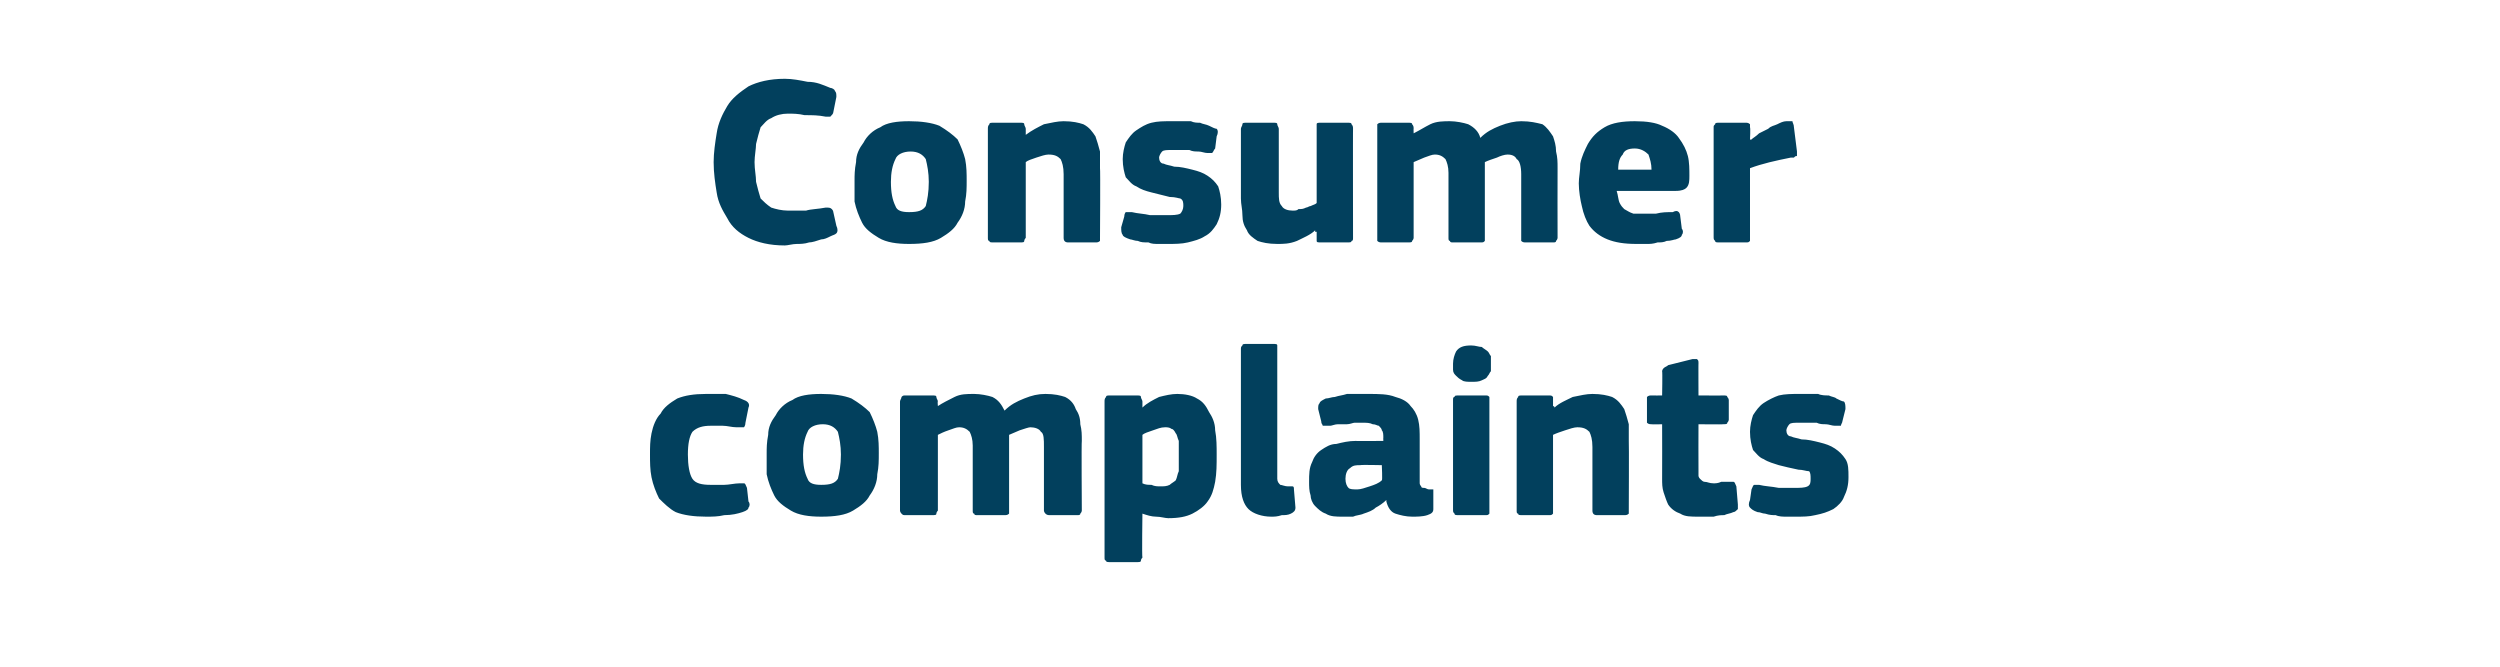 <?xml version="1.0" standalone="no"?><!DOCTYPE svg PUBLIC "-//W3C//DTD SVG 1.1//EN" "http://www.w3.org/Graphics/SVG/1.1/DTD/svg11.dtd"><svg xmlns="http://www.w3.org/2000/svg" version="1.1" width="165px" height="44px" viewBox="0 -4 165 44" style="top:-4px">  <desc>Consumer complaints</desc>  <defs/>  <g id="Polygon28071">    <path d="M 49.4 29.1 C 49.5 29.2 49.5 29.4 49.4 29.5 C 49.4 29.6 49.3 29.7 49 29.8 C 48.7 29.9 48.3 30 47.8 30 C 47.4 30.1 47 30.1 46.6 30.1 C 45.8 30.1 45.1 30 44.6 29.8 C 44.2 29.6 43.8 29.2 43.5 28.9 C 43.3 28.5 43.1 28 43 27.5 C 42.9 27 42.9 26.5 42.9 26 C 42.9 25.5 42.9 25.1 43 24.6 C 43.1 24.1 43.3 23.6 43.6 23.3 C 43.8 22.9 44.2 22.6 44.7 22.3 C 45.2 22.1 45.8 22 46.6 22 C 47 22 47.4 22 47.9 22 C 48.3 22.1 48.7 22.2 49.1 22.4 C 49.4 22.5 49.5 22.7 49.4 22.9 C 49.4 22.9 49.2 23.9 49.2 23.9 C 49.2 24.1 49.1 24.2 49.1 24.2 C 49 24.2 48.9 24.2 48.6 24.2 C 48.3 24.2 48 24.1 47.7 24.1 C 47.4 24.1 47.2 24.1 46.9 24.1 C 46.4 24.1 46 24.2 45.7 24.5 C 45.5 24.8 45.4 25.3 45.4 26 C 45.4 26.7 45.5 27.3 45.7 27.6 C 45.9 27.9 46.3 28 46.9 28 C 47.1 28 47.4 28 47.8 28 C 48.1 28 48.5 27.9 48.8 27.9 C 49 27.9 49.1 27.9 49.1 27.9 C 49.2 27.9 49.2 28 49.3 28.2 C 49.3 28.2 49.4 29.1 49.4 29.1 Z M 58 25.9 C 58 26.4 58 26.8 57.9 27.3 C 57.9 27.8 57.7 28.3 57.4 28.7 C 57.2 29.1 56.8 29.4 56.3 29.7 C 55.8 30 55.1 30.1 54.2 30.1 C 53.4 30.1 52.7 30 52.2 29.7 C 51.7 29.4 51.3 29.1 51.1 28.7 C 50.9 28.3 50.7 27.8 50.6 27.3 C 50.6 26.8 50.6 26.4 50.6 25.9 C 50.6 25.6 50.6 25.2 50.7 24.7 C 50.7 24.2 50.9 23.8 51.2 23.4 C 51.4 23 51.8 22.6 52.3 22.4 C 52.7 22.1 53.4 22 54.2 22 C 55 22 55.7 22.1 56.2 22.3 C 56.7 22.6 57.1 22.9 57.4 23.2 C 57.6 23.6 57.8 24.1 57.9 24.5 C 58 25 58 25.5 58 25.9 Z M 55.5 26 C 55.5 25.4 55.4 24.9 55.3 24.5 C 55.1 24.2 54.8 24 54.3 24 C 53.8 24 53.4 24.2 53.3 24.5 C 53.1 24.9 53 25.4 53 26 C 53 26.7 53.1 27.2 53.3 27.6 C 53.4 27.9 53.7 28 54.2 28 C 54.8 28 55.1 27.9 55.3 27.6 C 55.4 27.2 55.5 26.7 55.5 26 Z M 71.4 29.7 C 71.4 29.7 71.4 29.8 71.3 29.9 C 71.3 30 71.2 30 71.1 30 C 71.1 30 69.3 30 69.3 30 C 69.2 30 69.1 30 69 29.9 C 69 29.9 68.9 29.8 68.9 29.7 C 68.9 29.7 68.9 25.5 68.9 25.5 C 68.9 25 68.9 24.6 68.7 24.5 C 68.6 24.3 68.3 24.2 68 24.2 C 67.9 24.2 67.6 24.3 67.3 24.4 C 67.1 24.5 66.8 24.6 66.6 24.7 C 66.6 24.7 66.6 29.7 66.6 29.7 C 66.6 29.7 66.6 29.8 66.6 29.9 C 66.5 30 66.4 30 66.3 30 C 66.3 30 64.5 30 64.5 30 C 64.4 30 64.3 30 64.3 29.9 C 64.2 29.9 64.2 29.8 64.2 29.7 C 64.2 29.7 64.2 25.4 64.2 25.4 C 64.2 25 64.1 24.7 64 24.5 C 63.8 24.3 63.6 24.2 63.3 24.2 C 63.1 24.2 62.9 24.3 62.6 24.4 C 62.3 24.5 62.1 24.6 61.9 24.7 C 61.9 24.7 61.9 29.7 61.9 29.7 C 61.9 29.7 61.8 29.8 61.8 29.9 C 61.8 30 61.7 30 61.5 30 C 61.5 30 59.8 30 59.8 30 C 59.6 30 59.6 30 59.5 29.9 C 59.5 29.9 59.4 29.8 59.4 29.7 C 59.4 29.7 59.4 22.5 59.4 22.5 C 59.4 22.4 59.5 22.3 59.5 22.2 C 59.6 22.1 59.6 22.1 59.8 22.1 C 59.8 22.1 61.5 22.1 61.5 22.1 C 61.7 22.1 61.8 22.1 61.8 22.2 C 61.8 22.3 61.9 22.4 61.9 22.5 C 61.87 22.46 61.9 22.8 61.9 22.8 C 61.9 22.8 61.9 22.85 61.9 22.8 C 62.2 22.6 62.6 22.4 63 22.2 C 63.4 22 63.8 22 64.3 22 C 64.7 22 65.2 22.1 65.5 22.2 C 65.9 22.4 66.1 22.7 66.3 23.1 C 66.7 22.7 67.1 22.5 67.6 22.3 C 68.1 22.1 68.5 22 69 22 C 69.6 22 70 22.1 70.3 22.2 C 70.7 22.4 70.9 22.7 71 23 C 71.2 23.3 71.3 23.6 71.3 24 C 71.4 24.4 71.4 24.7 71.4 25.1 C 71.37 25.1 71.4 29.7 71.4 29.7 C 71.4 29.7 71.37 29.66 71.4 29.7 Z M 80.3 26 C 80.3 26.7 80.3 27.2 80.2 27.8 C 80.1 28.3 80 28.7 79.7 29.1 C 79.5 29.4 79.1 29.7 78.7 29.9 C 78.3 30.1 77.8 30.2 77.1 30.2 C 76.9 30.2 76.6 30.1 76.3 30.1 C 76 30.1 75.7 30 75.4 29.9 C 75.37 29.92 75.4 29.9 75.4 29.9 C 75.4 29.9 75.36 32.77 75.4 32.8 C 75.4 32.8 75.3 32.9 75.3 33 C 75.3 33.1 75.2 33.1 75 33.1 C 75 33.1 73.3 33.1 73.3 33.1 C 73.1 33.1 73 33.1 73 33 C 72.9 33 72.9 32.9 72.9 32.8 C 72.9 32.8 72.9 22.5 72.9 22.5 C 72.9 22.4 72.9 22.3 73 22.2 C 73 22.1 73.1 22.1 73.3 22.1 C 73.3 22.1 75 22.1 75 22.1 C 75.2 22.1 75.3 22.1 75.3 22.2 C 75.3 22.3 75.4 22.4 75.4 22.5 C 75.4 22.5 75.4 22.8 75.4 22.8 C 75.4 22.8 75.4 22.9 75.4 22.9 C 75.4 22.9 75.4 22.9 75.4 22.9 C 75.7 22.6 76.1 22.4 76.5 22.2 C 76.9 22.1 77.3 22 77.7 22 C 78.2 22 78.7 22.1 79 22.3 C 79.4 22.5 79.6 22.8 79.8 23.2 C 80 23.5 80.2 23.9 80.2 24.4 C 80.3 24.9 80.3 25.5 80.3 26 Z M 77.8 26.1 C 77.8 25.7 77.8 25.4 77.8 25.1 C 77.7 24.9 77.7 24.7 77.6 24.6 C 77.5 24.4 77.4 24.3 77.3 24.3 C 77.2 24.2 77 24.2 76.9 24.2 C 76.6 24.2 76.4 24.3 76.1 24.4 C 75.8 24.5 75.5 24.6 75.4 24.7 C 75.4 24.7 75.4 27.9 75.4 27.9 C 75.6 28 75.8 28 76 28 C 76.2 28.1 76.4 28.1 76.6 28.1 C 76.8 28.1 77 28.1 77.2 28 C 77.3 27.9 77.5 27.8 77.6 27.7 C 77.7 27.5 77.7 27.3 77.8 27.1 C 77.8 26.8 77.8 26.5 77.8 26.1 Z M 84.3 27.6 C 84.3 27.8 84.4 27.9 84.5 28 C 84.6 28 84.8 28.1 85 28.1 C 85.2 28.1 85.3 28.1 85.3 28.1 C 85.4 28.1 85.4 28.2 85.4 28.3 C 85.4 28.3 85.5 29.5 85.5 29.5 C 85.5 29.7 85.4 29.8 85.2 29.9 C 85 30 84.8 30 84.6 30 C 84.3 30.1 84.1 30.1 83.9 30.1 C 83.3 30.1 82.7 29.9 82.4 29.6 C 82.1 29.3 81.9 28.8 81.9 28 C 81.9 28 81.9 19.1 81.9 19.1 C 81.9 18.9 81.9 18.9 82 18.8 C 82 18.7 82.1 18.7 82.3 18.7 C 82.3 18.7 84 18.7 84 18.7 C 84.2 18.7 84.3 18.7 84.3 18.8 C 84.3 18.9 84.3 19 84.3 19.1 C 84.3 19.1 84.3 27.6 84.3 27.6 Z M 91.2 26.7 C 91.2 26.7 89.81 26.67 89.8 26.7 C 89.5 26.7 89.3 26.7 89.1 26.9 C 88.9 27 88.8 27.3 88.8 27.6 C 88.8 27.9 88.9 28.1 89 28.2 C 89.1 28.3 89.3 28.3 89.6 28.3 C 89.8 28.3 90.1 28.2 90.4 28.1 C 90.7 28 91 27.9 91.2 27.7 C 91.25 27.74 91.2 26.7 91.2 26.7 Z M 91.5 29 C 91.3 29.2 91 29.4 90.8 29.5 C 90.6 29.7 90.3 29.8 90 29.9 C 89.8 30 89.5 30 89.3 30.1 C 89 30.1 88.8 30.1 88.6 30.1 C 88.2 30.1 87.8 30.1 87.5 29.9 C 87.2 29.8 87 29.6 86.8 29.4 C 86.6 29.2 86.5 28.9 86.5 28.7 C 86.4 28.4 86.4 28.1 86.4 27.8 C 86.4 27.3 86.4 26.9 86.6 26.5 C 86.7 26.2 86.9 25.9 87.2 25.7 C 87.5 25.5 87.8 25.3 88.2 25.3 C 88.6 25.2 89 25.1 89.5 25.1 C 89.45 25.12 91.3 25.1 91.3 25.1 C 91.3 25.1 91.29 24.86 91.3 24.9 C 91.3 24.7 91.3 24.5 91.2 24.4 C 91.2 24.3 91.1 24.2 91 24.1 C 90.9 24.1 90.8 24 90.6 24 C 90.4 23.9 90.2 23.9 89.9 23.9 C 89.8 23.9 89.6 23.9 89.4 23.9 C 89.3 23.9 89.1 24 88.9 24 C 88.7 24 88.5 24 88.3 24 C 88.1 24 87.9 24.1 87.8 24.1 C 87.6 24.1 87.4 24.1 87.3 24.1 C 87.3 24 87.2 24 87.2 23.8 C 87.2 23.8 87 23 87 23 C 87 22.8 87 22.7 87.1 22.6 C 87.1 22.5 87.3 22.4 87.5 22.3 C 87.7 22.3 87.9 22.2 88.1 22.2 C 88.4 22.1 88.6 22.1 88.9 22 C 89.1 22 89.4 22 89.6 22 C 89.9 22 90.1 22 90.3 22 C 91 22 91.6 22 92.1 22.2 C 92.5 22.3 92.9 22.5 93.1 22.8 C 93.3 23 93.5 23.3 93.6 23.7 C 93.7 24.1 93.7 24.5 93.7 25 C 93.7 25 93.7 27.5 93.7 27.5 C 93.7 27.7 93.7 27.8 93.7 27.9 C 93.7 28 93.8 28.1 93.8 28.1 C 93.8 28.2 93.9 28.2 94 28.2 C 94.1 28.2 94.2 28.3 94.3 28.3 C 94.4 28.3 94.5 28.3 94.6 28.3 C 94.6 28.4 94.6 28.4 94.6 28.5 C 94.6 28.5 94.6 29.6 94.6 29.6 C 94.6 29.8 94.5 29.9 94.2 30 C 93.9 30.1 93.5 30.1 93.2 30.1 C 92.8 30.1 92.4 30 92.1 29.9 C 91.8 29.8 91.6 29.5 91.5 29.1 C 91.5 29.1 91.5 29 91.5 29 Z M 98.4 20 C 98.4 20.2 98.4 20.3 98.4 20.5 C 98.3 20.6 98.3 20.7 98.2 20.8 C 98.1 21 98 21 97.8 21.1 C 97.6 21.2 97.4 21.2 97.1 21.2 C 96.9 21.2 96.6 21.2 96.5 21.1 C 96.3 21 96.2 20.9 96.1 20.8 C 96 20.7 95.9 20.6 95.9 20.4 C 95.9 20.3 95.9 20.2 95.9 20 C 95.9 19.7 96 19.4 96.1 19.2 C 96.3 18.9 96.6 18.8 97.1 18.8 C 97.4 18.8 97.6 18.9 97.8 18.9 C 97.9 19 98.1 19.1 98.2 19.2 C 98.3 19.3 98.3 19.4 98.4 19.5 C 98.4 19.7 98.4 19.8 98.4 20 Z M 98.3 29.6 C 98.3 29.7 98.3 29.8 98.3 29.9 C 98.2 30 98.2 30 98 30 C 98 30 96.3 30 96.3 30 C 96.1 30 96 30 96 29.9 C 95.9 29.8 95.9 29.8 95.9 29.6 C 95.9 29.6 95.9 22.4 95.9 22.4 C 95.9 22.3 95.9 22.2 96 22.2 C 96 22.1 96.1 22.1 96.3 22.1 C 96.3 22.1 98 22.1 98 22.1 C 98.2 22.1 98.2 22.1 98.3 22.2 C 98.3 22.3 98.3 22.4 98.3 22.4 C 98.3 22.4 98.3 29.6 98.3 29.6 Z M 107.5 29.7 C 107.5 29.7 107.5 29.8 107.5 29.9 C 107.4 30 107.3 30 107.2 30 C 107.2 30 105.4 30 105.4 30 C 105.2 30 105.1 29.9 105.1 29.7 C 105.1 29 105.1 28.3 105.1 27.6 C 105.1 26.9 105.1 26.2 105.1 25.5 C 105.1 25 105 24.7 104.9 24.5 C 104.7 24.3 104.5 24.2 104.1 24.2 C 103.9 24.2 103.6 24.3 103.3 24.4 C 103 24.5 102.7 24.6 102.5 24.7 C 102.5 24.7 102.5 29.7 102.5 29.7 C 102.5 29.7 102.5 29.8 102.5 29.9 C 102.4 30 102.4 30 102.2 30 C 102.2 30 100.5 30 100.5 30 C 100.3 30 100.2 30 100.2 29.9 C 100.1 29.9 100.1 29.8 100.1 29.7 C 100.1 29.7 100.1 22.5 100.1 22.5 C 100.1 22.4 100.1 22.3 100.2 22.2 C 100.2 22.1 100.3 22.1 100.5 22.1 C 100.5 22.1 102.2 22.1 102.2 22.1 C 102.4 22.1 102.4 22.1 102.5 22.2 C 102.5 22.3 102.5 22.4 102.5 22.5 C 102.5 22.5 102.5 22.8 102.5 22.8 C 102.6 22.8 102.6 22.9 102.6 22.9 C 102.6 22.9 102.6 22.9 102.6 22.9 C 102.9 22.6 103.4 22.4 103.8 22.2 C 104.3 22.1 104.7 22 105.1 22 C 105.7 22 106.1 22.1 106.4 22.2 C 106.8 22.4 107 22.7 107.2 23 C 107.3 23.3 107.4 23.6 107.5 24 C 107.5 24.4 107.5 24.7 107.5 25.1 C 107.52 25.12 107.5 29.7 107.5 29.7 C 107.5 29.7 107.52 29.66 107.5 29.7 Z M 114.7 29.3 C 114.7 29.4 114.7 29.5 114.7 29.6 C 114.6 29.7 114.5 29.8 114.4 29.8 C 114.2 29.9 114 29.9 113.8 30 C 113.6 30 113.4 30 113.1 30.1 C 112.9 30.1 112.7 30.1 112.5 30.1 C 112.4 30.1 112.2 30.1 112.1 30.1 C 111.6 30.1 111.2 30.1 110.9 29.9 C 110.6 29.8 110.3 29.6 110.1 29.3 C 110 29.1 109.9 28.8 109.8 28.5 C 109.7 28.2 109.7 27.9 109.7 27.6 C 109.71 27.58 109.7 24 109.7 24 C 109.7 24 109.01 24.02 109 24 C 108.9 24 108.8 24 108.7 23.9 C 108.7 23.9 108.7 23.8 108.7 23.7 C 108.7 23.7 108.7 22.5 108.7 22.5 C 108.7 22.3 108.7 22.3 108.7 22.2 C 108.8 22.1 108.9 22.1 109 22.1 C 109.01 22.11 109.7 22.1 109.7 22.1 C 109.7 22.1 109.73 20.54 109.7 20.5 C 109.7 20.4 109.8 20.3 109.8 20.3 C 109.9 20.2 110 20.2 110.1 20.1 C 110.1 20.1 111.7 19.7 111.7 19.7 C 111.8 19.7 111.9 19.7 112 19.7 C 112.1 19.8 112.1 19.8 112.1 20 C 112.09 19.97 112.1 22.1 112.1 22.1 C 112.1 22.1 113.73 22.11 113.7 22.1 C 113.9 22.1 114 22.1 114 22.2 C 114 22.2 114.1 22.3 114.1 22.4 C 114.1 22.4 114.1 23.7 114.1 23.7 C 114.1 23.8 114 23.9 114 23.9 C 114 24 113.9 24 113.7 24 C 113.73 24.02 112.1 24 112.1 24 C 112.1 24 112.09 26.99 112.1 27 C 112.1 27.1 112.1 27.3 112.1 27.4 C 112.1 27.5 112.2 27.6 112.2 27.6 C 112.3 27.7 112.4 27.8 112.5 27.8 C 112.7 27.8 112.8 27.9 113.1 27.9 C 113.2 27.9 113.4 27.9 113.6 27.8 C 113.8 27.8 114 27.8 114.2 27.8 C 114.3 27.8 114.4 27.8 114.4 27.8 C 114.5 27.8 114.5 27.9 114.6 28.1 C 114.6 28.1 114.7 29.3 114.7 29.3 Z M 122 27.5 C 122 28 121.9 28.4 121.7 28.8 C 121.6 29.1 121.3 29.4 121 29.6 C 120.6 29.8 120.3 29.9 119.8 30 C 119.4 30.1 119 30.1 118.5 30.1 C 118.3 30.1 118.1 30.1 117.9 30.1 C 117.7 30.1 117.4 30.1 117.2 30 C 117 30 116.8 30 116.5 29.9 C 116.3 29.9 116.2 29.8 116 29.8 C 115.7 29.7 115.6 29.6 115.5 29.5 C 115.4 29.4 115.4 29.2 115.5 29 C 115.5 29 115.6 28.3 115.6 28.3 C 115.7 28.1 115.7 28 115.8 28 C 115.8 28 116 28 116.1 28 C 116.5 28.1 116.9 28.1 117.4 28.2 C 117.8 28.2 118.2 28.2 118.4 28.2 C 118.8 28.2 119.1 28.2 119.3 28.1 C 119.5 28 119.5 27.8 119.5 27.6 C 119.5 27.4 119.5 27.2 119.4 27.1 C 119.2 27.1 119 27 118.7 27 C 118.2 26.9 117.8 26.8 117.4 26.7 C 117.1 26.6 116.7 26.5 116.4 26.3 C 116.1 26.2 115.9 25.9 115.7 25.7 C 115.6 25.4 115.5 25 115.5 24.5 C 115.5 24.1 115.6 23.7 115.7 23.4 C 115.9 23.1 116.1 22.8 116.4 22.6 C 116.7 22.4 117.1 22.2 117.4 22.1 C 117.8 22 118.3 22 118.7 22 C 118.9 22 119.1 22 119.3 22 C 119.6 22 119.8 22 120 22 C 120.2 22.1 120.5 22.1 120.7 22.1 C 120.9 22.2 121.1 22.2 121.2 22.3 C 121.4 22.4 121.6 22.5 121.7 22.5 C 121.8 22.6 121.8 22.8 121.8 23 C 121.8 23 121.6 23.8 121.6 23.8 C 121.6 23.9 121.5 24 121.5 24.1 C 121.4 24.1 121.3 24.1 121.1 24.1 C 120.9 24.1 120.7 24 120.5 24 C 120.3 24 120.1 24 119.9 23.9 C 119.7 23.9 119.5 23.9 119.3 23.9 C 119.1 23.9 119 23.9 118.8 23.9 C 118.4 23.9 118.2 23.9 118.1 24 C 118 24.1 117.9 24.3 117.9 24.4 C 117.9 24.6 118 24.8 118.2 24.8 C 118.4 24.9 118.6 24.9 118.9 25 C 119.3 25 119.7 25.1 120.1 25.2 C 120.5 25.3 120.8 25.4 121.1 25.6 C 121.4 25.8 121.6 26 121.8 26.3 C 122 26.6 122 27 122 27.5 Z " stroke="none" fill="#02405d"/>  </g>  <g id="Polygon28070">    <path d="M 47.1 6.7 C 47.1 6.1 47.2 5.4 47.3 4.8 C 47.4 4.1 47.7 3.5 48 3 C 48.3 2.5 48.8 2.1 49.4 1.7 C 50 1.4 50.8 1.2 51.8 1.2 C 52.3 1.2 52.8 1.3 53.3 1.4 C 53.9 1.4 54.3 1.6 54.8 1.8 C 54.9 1.8 55.1 1.9 55.1 2 C 55.2 2.1 55.2 2.2 55.2 2.4 C 55.2 2.4 55 3.4 55 3.4 C 55 3.5 54.9 3.6 54.8 3.7 C 54.8 3.7 54.6 3.7 54.5 3.7 C 54 3.6 53.6 3.6 53.1 3.6 C 52.7 3.5 52.3 3.5 52 3.5 C 51.6 3.5 51.2 3.6 50.9 3.8 C 50.6 3.9 50.4 4.2 50.2 4.4 C 50.1 4.7 50 5.1 49.9 5.5 C 49.9 5.8 49.8 6.3 49.8 6.7 C 49.8 7.2 49.9 7.6 49.9 8 C 50 8.4 50.1 8.8 50.2 9.1 C 50.4 9.3 50.6 9.5 50.9 9.7 C 51.2 9.8 51.6 9.9 52 9.9 C 52.4 9.9 52.8 9.9 53.2 9.9 C 53.5 9.8 54 9.8 54.5 9.7 C 54.7 9.7 54.8 9.7 54.9 9.8 C 54.9 9.8 55 9.9 55 10 C 55 10 55.2 10.9 55.2 10.9 C 55.3 11.1 55.3 11.3 55.2 11.4 C 55.1 11.5 55 11.5 54.8 11.6 C 54.6 11.7 54.4 11.8 54.2 11.8 C 53.9 11.9 53.6 12 53.4 12 C 53.1 12.1 52.8 12.1 52.6 12.1 C 52.3 12.1 52 12.2 51.8 12.2 C 50.8 12.2 50 12 49.4 11.7 C 48.8 11.4 48.3 11 48 10.4 C 47.7 9.9 47.4 9.4 47.3 8.7 C 47.2 8.1 47.1 7.4 47.1 6.7 Z M 63.8 7.9 C 63.8 8.4 63.8 8.8 63.7 9.3 C 63.7 9.8 63.5 10.3 63.2 10.7 C 63 11.1 62.6 11.4 62.1 11.7 C 61.6 12 60.9 12.1 60 12.1 C 59.2 12.1 58.5 12 58 11.7 C 57.5 11.4 57.1 11.1 56.9 10.7 C 56.7 10.3 56.5 9.8 56.4 9.3 C 56.4 8.8 56.4 8.4 56.4 7.9 C 56.4 7.6 56.4 7.2 56.5 6.7 C 56.5 6.2 56.7 5.8 57 5.4 C 57.2 5 57.6 4.6 58.1 4.4 C 58.5 4.1 59.2 4 60 4 C 60.8 4 61.5 4.1 62 4.3 C 62.5 4.6 62.9 4.9 63.2 5.2 C 63.4 5.6 63.6 6.1 63.7 6.5 C 63.8 7 63.8 7.5 63.8 7.9 Z M 61.3 8 C 61.3 7.4 61.2 6.9 61.1 6.5 C 60.9 6.2 60.6 6 60.1 6 C 59.6 6 59.2 6.2 59.1 6.5 C 58.9 6.9 58.8 7.4 58.8 8 C 58.8 8.7 58.9 9.2 59.1 9.6 C 59.2 9.9 59.5 10 60 10 C 60.6 10 60.9 9.9 61.1 9.6 C 61.2 9.2 61.3 8.7 61.3 8 Z M 72.6 11.7 C 72.6 11.7 72.6 11.8 72.6 11.9 C 72.5 12 72.4 12 72.3 12 C 72.3 12 70.5 12 70.5 12 C 70.3 12 70.2 11.9 70.2 11.7 C 70.2 11 70.2 10.3 70.2 9.6 C 70.2 8.9 70.2 8.2 70.2 7.5 C 70.2 7 70.1 6.7 70 6.5 C 69.8 6.3 69.6 6.2 69.2 6.2 C 69 6.2 68.7 6.3 68.4 6.4 C 68.1 6.5 67.8 6.6 67.7 6.7 C 67.7 6.7 67.7 11.7 67.7 11.7 C 67.7 11.7 67.6 11.8 67.6 11.9 C 67.6 12 67.5 12 67.3 12 C 67.3 12 65.6 12 65.6 12 C 65.4 12 65.3 12 65.3 11.9 C 65.2 11.9 65.2 11.8 65.2 11.7 C 65.2 11.7 65.2 4.5 65.2 4.5 C 65.2 4.4 65.2 4.3 65.3 4.2 C 65.3 4.1 65.4 4.1 65.6 4.1 C 65.6 4.1 67.3 4.1 67.3 4.1 C 67.5 4.1 67.6 4.1 67.6 4.2 C 67.6 4.3 67.7 4.4 67.7 4.5 C 67.7 4.5 67.7 4.8 67.7 4.8 C 67.7 4.8 67.7 4.9 67.7 4.9 C 67.7 4.9 67.7 4.9 67.7 4.9 C 68.1 4.6 68.5 4.4 68.9 4.2 C 69.4 4.1 69.8 4 70.2 4 C 70.8 4 71.2 4.1 71.5 4.2 C 71.9 4.4 72.1 4.7 72.3 5 C 72.4 5.3 72.5 5.6 72.6 6 C 72.6 6.4 72.6 6.7 72.6 7.1 C 72.63 7.12 72.6 11.7 72.6 11.7 C 72.6 11.7 72.63 11.66 72.6 11.7 Z M 80.6 9.5 C 80.6 10 80.5 10.4 80.3 10.8 C 80.1 11.1 79.9 11.4 79.5 11.6 C 79.2 11.8 78.8 11.9 78.4 12 C 78 12.1 77.5 12.1 77.1 12.1 C 76.9 12.1 76.7 12.1 76.5 12.1 C 76.2 12.1 76 12.1 75.8 12 C 75.5 12 75.3 12 75.1 11.9 C 74.9 11.9 74.7 11.8 74.6 11.8 C 74.3 11.7 74.1 11.6 74.1 11.5 C 74 11.4 74 11.2 74 11 C 74 11 74.2 10.3 74.2 10.3 C 74.2 10.1 74.3 10 74.3 10 C 74.4 10 74.5 10 74.7 10 C 75.1 10.1 75.5 10.1 75.9 10.2 C 76.4 10.2 76.7 10.2 77 10.2 C 77.4 10.2 77.7 10.2 77.9 10.1 C 78 10 78.1 9.8 78.1 9.6 C 78.1 9.4 78.1 9.2 77.9 9.1 C 77.8 9.1 77.6 9 77.2 9 C 76.8 8.9 76.4 8.8 76 8.7 C 75.6 8.6 75.3 8.5 75 8.3 C 74.7 8.2 74.5 7.9 74.3 7.7 C 74.2 7.4 74.1 7 74.1 6.5 C 74.1 6.1 74.2 5.7 74.3 5.4 C 74.5 5.1 74.7 4.8 75 4.6 C 75.3 4.4 75.6 4.2 76 4.1 C 76.4 4 76.8 4 77.3 4 C 77.5 4 77.7 4 77.9 4 C 78.1 4 78.4 4 78.6 4 C 78.8 4.1 79 4.1 79.2 4.1 C 79.4 4.2 79.6 4.2 79.8 4.3 C 80 4.4 80.2 4.5 80.3 4.5 C 80.4 4.6 80.4 4.8 80.3 5 C 80.3 5 80.2 5.8 80.2 5.8 C 80.1 5.9 80.1 6 80 6.1 C 80 6.1 79.9 6.1 79.7 6.1 C 79.5 6.1 79.3 6 79.1 6 C 78.9 6 78.7 6 78.5 5.9 C 78.3 5.9 78.1 5.9 77.9 5.9 C 77.7 5.9 77.5 5.9 77.4 5.9 C 77 5.9 76.8 5.9 76.7 6 C 76.6 6.1 76.5 6.3 76.5 6.4 C 76.5 6.6 76.6 6.8 76.8 6.8 C 77 6.9 77.2 6.9 77.5 7 C 77.9 7 78.3 7.1 78.7 7.2 C 79.1 7.3 79.4 7.4 79.7 7.6 C 80 7.8 80.2 8 80.4 8.3 C 80.5 8.6 80.6 9 80.6 9.5 Z M 89.3 11.7 C 89.3 11.8 89.3 11.9 89.2 11.9 C 89.2 12 89.1 12 88.9 12 C 88.9 12 87.2 12 87.2 12 C 87 12 86.9 12 86.9 11.9 C 86.9 11.8 86.9 11.7 86.9 11.7 C 86.9 11.7 86.9 11.3 86.9 11.3 C 86.8 11.3 86.8 11.3 86.8 11.3 C 86.8 11.3 86.8 11.2 86.8 11.2 C 86.5 11.5 86 11.7 85.6 11.9 C 85.1 12.1 84.7 12.1 84.3 12.1 C 83.7 12.1 83.3 12 83 11.9 C 82.7 11.7 82.4 11.5 82.3 11.2 C 82.1 10.9 82 10.6 82 10.2 C 82 9.8 81.9 9.5 81.9 9.1 C 81.9 9.1 81.9 4.5 81.9 4.5 C 81.9 4.4 82 4.3 82 4.2 C 82 4.1 82.1 4.1 82.3 4.1 C 82.3 4.1 84 4.1 84 4.1 C 84.2 4.1 84.3 4.1 84.3 4.2 C 84.3 4.3 84.4 4.4 84.4 4.5 C 84.4 4.5 84.4 8.7 84.4 8.7 C 84.4 9.1 84.4 9.4 84.6 9.6 C 84.7 9.8 85 9.9 85.3 9.9 C 85.5 9.9 85.6 9.9 85.7 9.8 C 85.9 9.8 86 9.8 86.2 9.7 C 86.3 9.7 86.4 9.6 86.5 9.6 C 86.7 9.5 86.8 9.5 86.9 9.4 C 86.9 9.4 86.9 4.5 86.9 4.5 C 86.9 4.4 86.9 4.3 86.9 4.2 C 86.9 4.1 87 4.1 87.2 4.1 C 87.2 4.1 88.9 4.1 88.9 4.1 C 89.1 4.1 89.2 4.1 89.2 4.2 C 89.3 4.3 89.3 4.4 89.3 4.5 C 89.29 4.46 89.3 11.7 89.3 11.7 C 89.3 11.7 89.29 11.66 89.3 11.7 Z M 102.8 11.7 C 102.8 11.7 102.8 11.8 102.7 11.9 C 102.7 12 102.6 12 102.5 12 C 102.5 12 100.7 12 100.7 12 C 100.6 12 100.5 12 100.4 11.9 C 100.4 11.9 100.4 11.8 100.4 11.7 C 100.4 11.7 100.4 7.5 100.4 7.5 C 100.4 7 100.3 6.6 100.1 6.5 C 100 6.3 99.8 6.2 99.5 6.2 C 99.3 6.2 99 6.3 98.8 6.4 C 98.5 6.5 98.2 6.6 98 6.7 C 98 6.7 98 11.7 98 11.7 C 98 11.7 98 11.8 98 11.9 C 97.9 12 97.9 12 97.7 12 C 97.7 12 95.9 12 95.9 12 C 95.8 12 95.7 12 95.7 11.9 C 95.6 11.9 95.6 11.8 95.6 11.7 C 95.6 11.7 95.6 7.4 95.6 7.4 C 95.6 7 95.5 6.7 95.4 6.5 C 95.2 6.3 95 6.2 94.7 6.2 C 94.5 6.2 94.3 6.3 94 6.4 C 93.8 6.5 93.5 6.6 93.3 6.7 C 93.3 6.7 93.3 11.7 93.3 11.7 C 93.3 11.7 93.3 11.8 93.2 11.9 C 93.2 12 93.1 12 92.9 12 C 92.9 12 91.2 12 91.2 12 C 91.1 12 91 12 90.9 11.9 C 90.9 11.9 90.9 11.8 90.9 11.7 C 90.9 11.7 90.9 4.5 90.9 4.5 C 90.9 4.4 90.9 4.3 90.9 4.2 C 91 4.1 91.1 4.1 91.2 4.1 C 91.2 4.1 92.9 4.1 92.9 4.1 C 93.1 4.1 93.2 4.1 93.2 4.2 C 93.3 4.3 93.3 4.4 93.3 4.5 C 93.29 4.46 93.3 4.8 93.3 4.8 C 93.3 4.8 93.32 4.85 93.3 4.8 C 93.7 4.6 94 4.4 94.4 4.2 C 94.8 4 95.3 4 95.7 4 C 96.1 4 96.6 4.1 96.9 4.2 C 97.3 4.4 97.6 4.7 97.7 5.1 C 98.1 4.7 98.5 4.5 99 4.3 C 99.5 4.1 100 4 100.4 4 C 101 4 101.4 4.1 101.8 4.2 C 102.1 4.4 102.3 4.7 102.5 5 C 102.6 5.3 102.7 5.6 102.7 6 C 102.8 6.4 102.8 6.7 102.8 7.1 C 102.79 7.1 102.8 11.7 102.8 11.7 C 102.8 11.7 102.79 11.66 102.8 11.7 Z M 106.7 8.6 C 106.8 8.9 106.8 9.2 106.9 9.4 C 107 9.6 107.1 9.7 107.2 9.8 C 107.4 9.9 107.5 10 107.8 10.1 C 108 10.1 108.2 10.1 108.5 10.1 C 108.7 10.1 109 10.1 109.3 10.1 C 109.7 10 110 10 110.4 10 C 110.6 9.9 110.7 9.9 110.8 10 C 110.8 10 110.9 10.1 110.9 10.3 C 110.9 10.3 111 11.1 111 11.1 C 111.1 11.2 111.1 11.4 111 11.5 C 111 11.6 110.9 11.7 110.6 11.8 C 110.5 11.8 110.3 11.9 110 11.9 C 109.8 12 109.6 12 109.4 12 C 109.1 12.1 108.9 12.1 108.7 12.1 C 108.4 12.1 108.2 12.1 108 12.1 C 107.2 12.1 106.6 12 106.1 11.8 C 105.6 11.6 105.2 11.3 104.9 10.9 C 104.7 10.6 104.5 10.1 104.4 9.6 C 104.3 9.2 104.2 8.6 104.2 8.1 C 104.2 7.7 104.3 7.3 104.3 6.8 C 104.4 6.3 104.6 5.9 104.8 5.5 C 105.1 5 105.4 4.7 105.9 4.4 C 106.4 4.1 107.1 4 107.9 4 C 108.7 4 109.3 4.1 109.7 4.3 C 110.2 4.5 110.6 4.8 110.8 5.1 C 111.1 5.5 111.3 5.9 111.4 6.3 C 111.5 6.7 111.5 7.2 111.5 7.6 C 111.5 7.9 111.5 8.2 111.3 8.4 C 111.2 8.5 111 8.6 110.6 8.6 C 110.6 8.6 106.7 8.6 106.7 8.6 Z M 107.9 5.8 C 107.5 5.8 107.2 5.9 107.1 6.2 C 106.9 6.4 106.8 6.7 106.8 7.2 C 106.8 7.2 109 7.2 109 7.2 C 109 6.8 108.9 6.5 108.8 6.2 C 108.6 6 108.3 5.8 107.9 5.8 Z M 115.5 5.2 C 115.5 5.2 115.57 5.25 115.6 5.2 C 115.7 5.1 115.9 5 116.1 4.8 C 116.3 4.7 116.5 4.6 116.7 4.5 C 116.9 4.3 117.1 4.3 117.3 4.2 C 117.5 4.1 117.7 4 117.9 4 C 118.1 4 118.2 4 118.3 4 C 118.3 4.1 118.4 4.2 118.4 4.4 C 118.4 4.4 118.6 6 118.6 6 C 118.6 6 118.6 6.1 118.6 6.1 C 118.6 6.2 118.6 6.2 118.6 6.3 C 118.5 6.3 118.5 6.3 118.4 6.4 C 118.4 6.4 118.3 6.4 118.2 6.4 C 117.2 6.6 116.3 6.8 115.5 7.1 C 115.5 7.1 115.5 11.6 115.5 11.6 C 115.5 11.7 115.5 11.8 115.5 11.9 C 115.4 12 115.4 12 115.2 12 C 115.2 12 113.5 12 113.5 12 C 113.3 12 113.2 12 113.2 11.9 C 113.1 11.8 113.1 11.8 113.1 11.6 C 113.1 11.6 113.1 4.4 113.1 4.4 C 113.1 4.3 113.1 4.3 113.2 4.2 C 113.2 4.1 113.3 4.1 113.5 4.1 C 113.5 4.1 115.2 4.1 115.2 4.1 C 115.3 4.1 115.4 4.1 115.5 4.2 C 115.5 4.3 115.5 4.4 115.5 4.4 C 115.54 4.45 115.5 5.2 115.5 5.2 Z " stroke="none" fill="#02405d"/>  </g></svg>